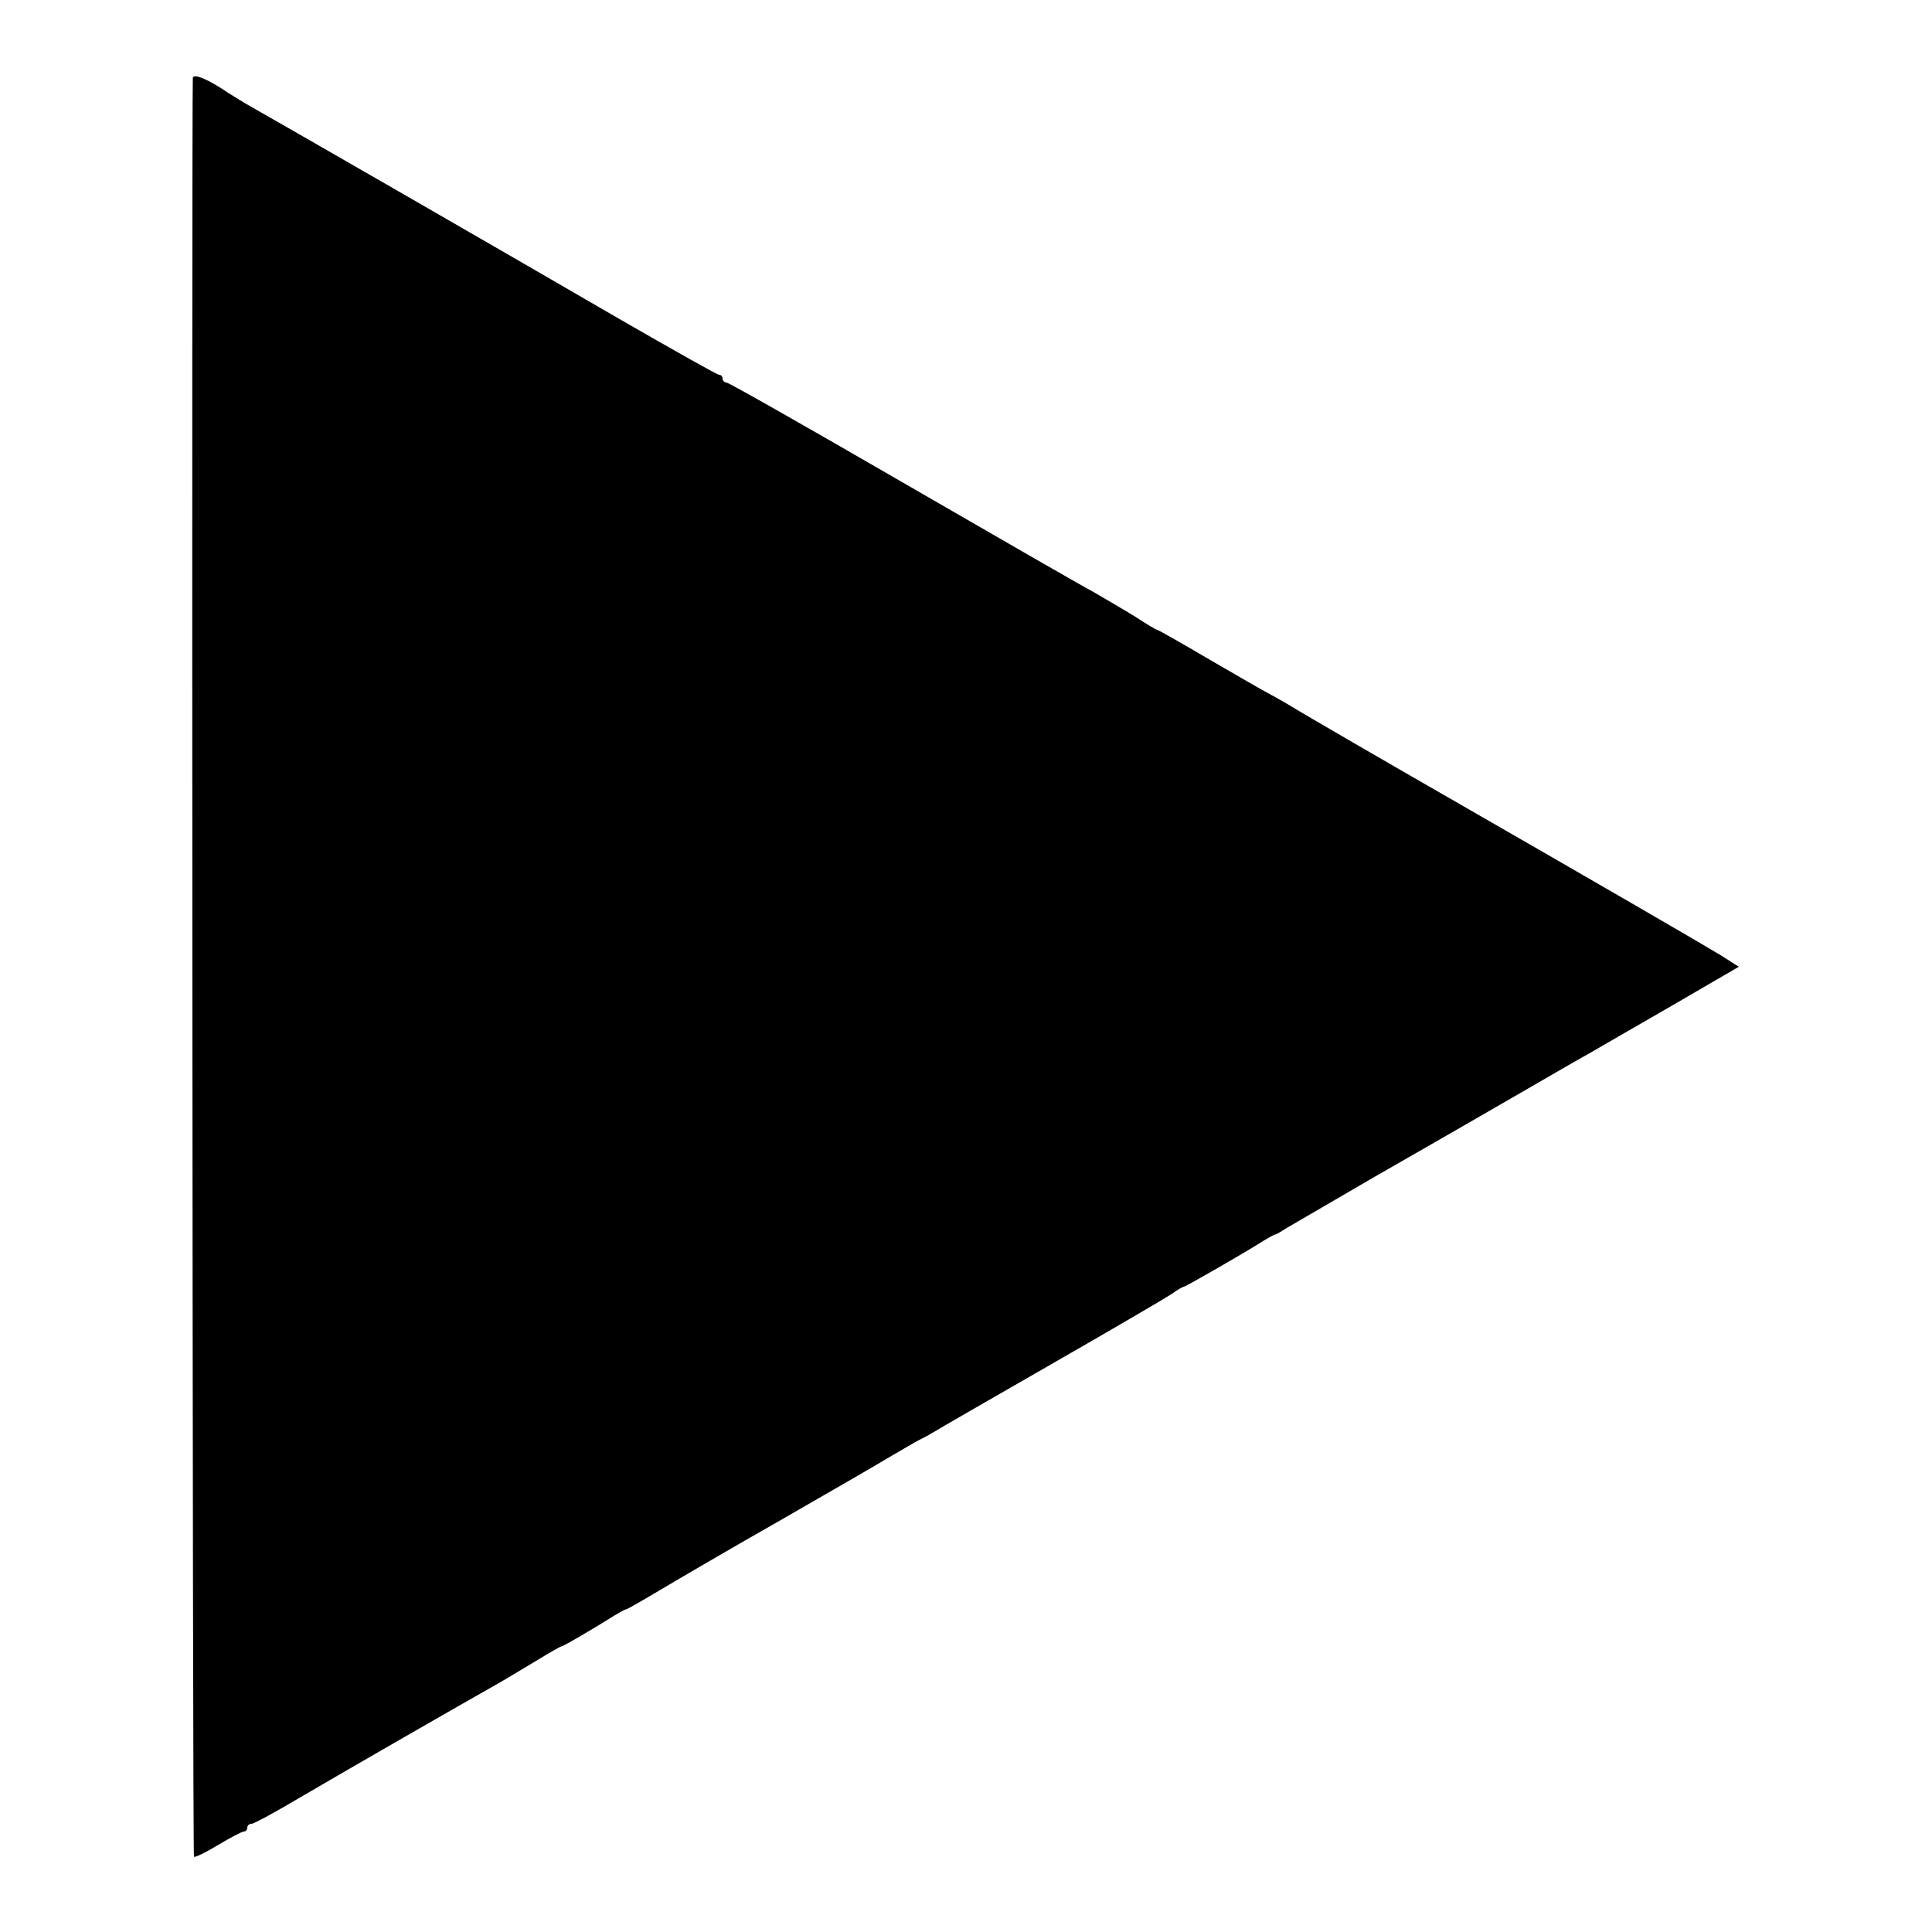 <svg version="1" xmlns="http://www.w3.org/2000/svg" width="666.667" height="666.667" viewBox="0 0 500 500"><path d="M49.9 20.2c-.3 6.3-.1 460 .3 460.3.2.3 3.1-1.1 6.2-3 3.2-1.9 6.2-3.5 6.7-3.5s.9-.5.9-1c0-.6.5-1 1.1-1 .6 0 6.3-3.1 12.7-6.9 10.9-6.4 40.1-23.2 50.2-28.9 2.5-1.4 7.3-4.3 10.8-6.4 3.4-2.1 6.4-3.8 6.7-3.8.4 0 8.1-4.5 13.5-7.9 1.4-.8 2.7-1.6 3-1.6.3 0 4.3-2.3 9-5.1s18.2-10.7 30-17.4c11.8-6.8 24.7-14.2 28.5-16.5 3.9-2.3 7.7-4.5 8.5-4.9.8-.4 2.4-1.2 3.5-1.9s14.8-8.6 30.5-17.6c15.7-9 29.7-17.2 31.2-18.2 1.5-1.1 2.9-1.9 3.2-1.9.4 0 16.3-9.1 20.6-11.9 1.4-.8 2.7-1.6 3-1.6.3 0 1.6-.8 3-1.7 1.4-.8 11.5-6.7 22.5-13.1 11-6.3 27.2-15.6 36-20.7s17.8-10.3 20-11.5c2.2-1.3 11.8-6.8 21.3-12.3l17.2-10-4.7-3c-4.6-2.8-32.2-18.8-66.3-38.4-18.3-10.5-40.6-23.4-46-26.7-1.9-1.1-4.2-2.4-5-2.8-.8-.4-7.4-4.2-14.8-8.5-7.3-4.3-13.5-7.8-13.7-7.8-.3 0-2.8-1.5-5.7-3.4-2.9-1.8-7.9-4.7-11-6.5-3.2-1.7-25.6-14.6-49.8-28.6-24.2-14-44.4-25.5-45-25.5-.5 0-1-.5-1-1 0-.6-.4-1-.9-1s-11.8-6.4-25.2-14.1C127.7 63.6 71.5 31.3 66 28.2c-2.5-1.4-5.6-3.3-7-4.2-5.1-3.5-9-5.1-9.1-3.8z"/></svg>